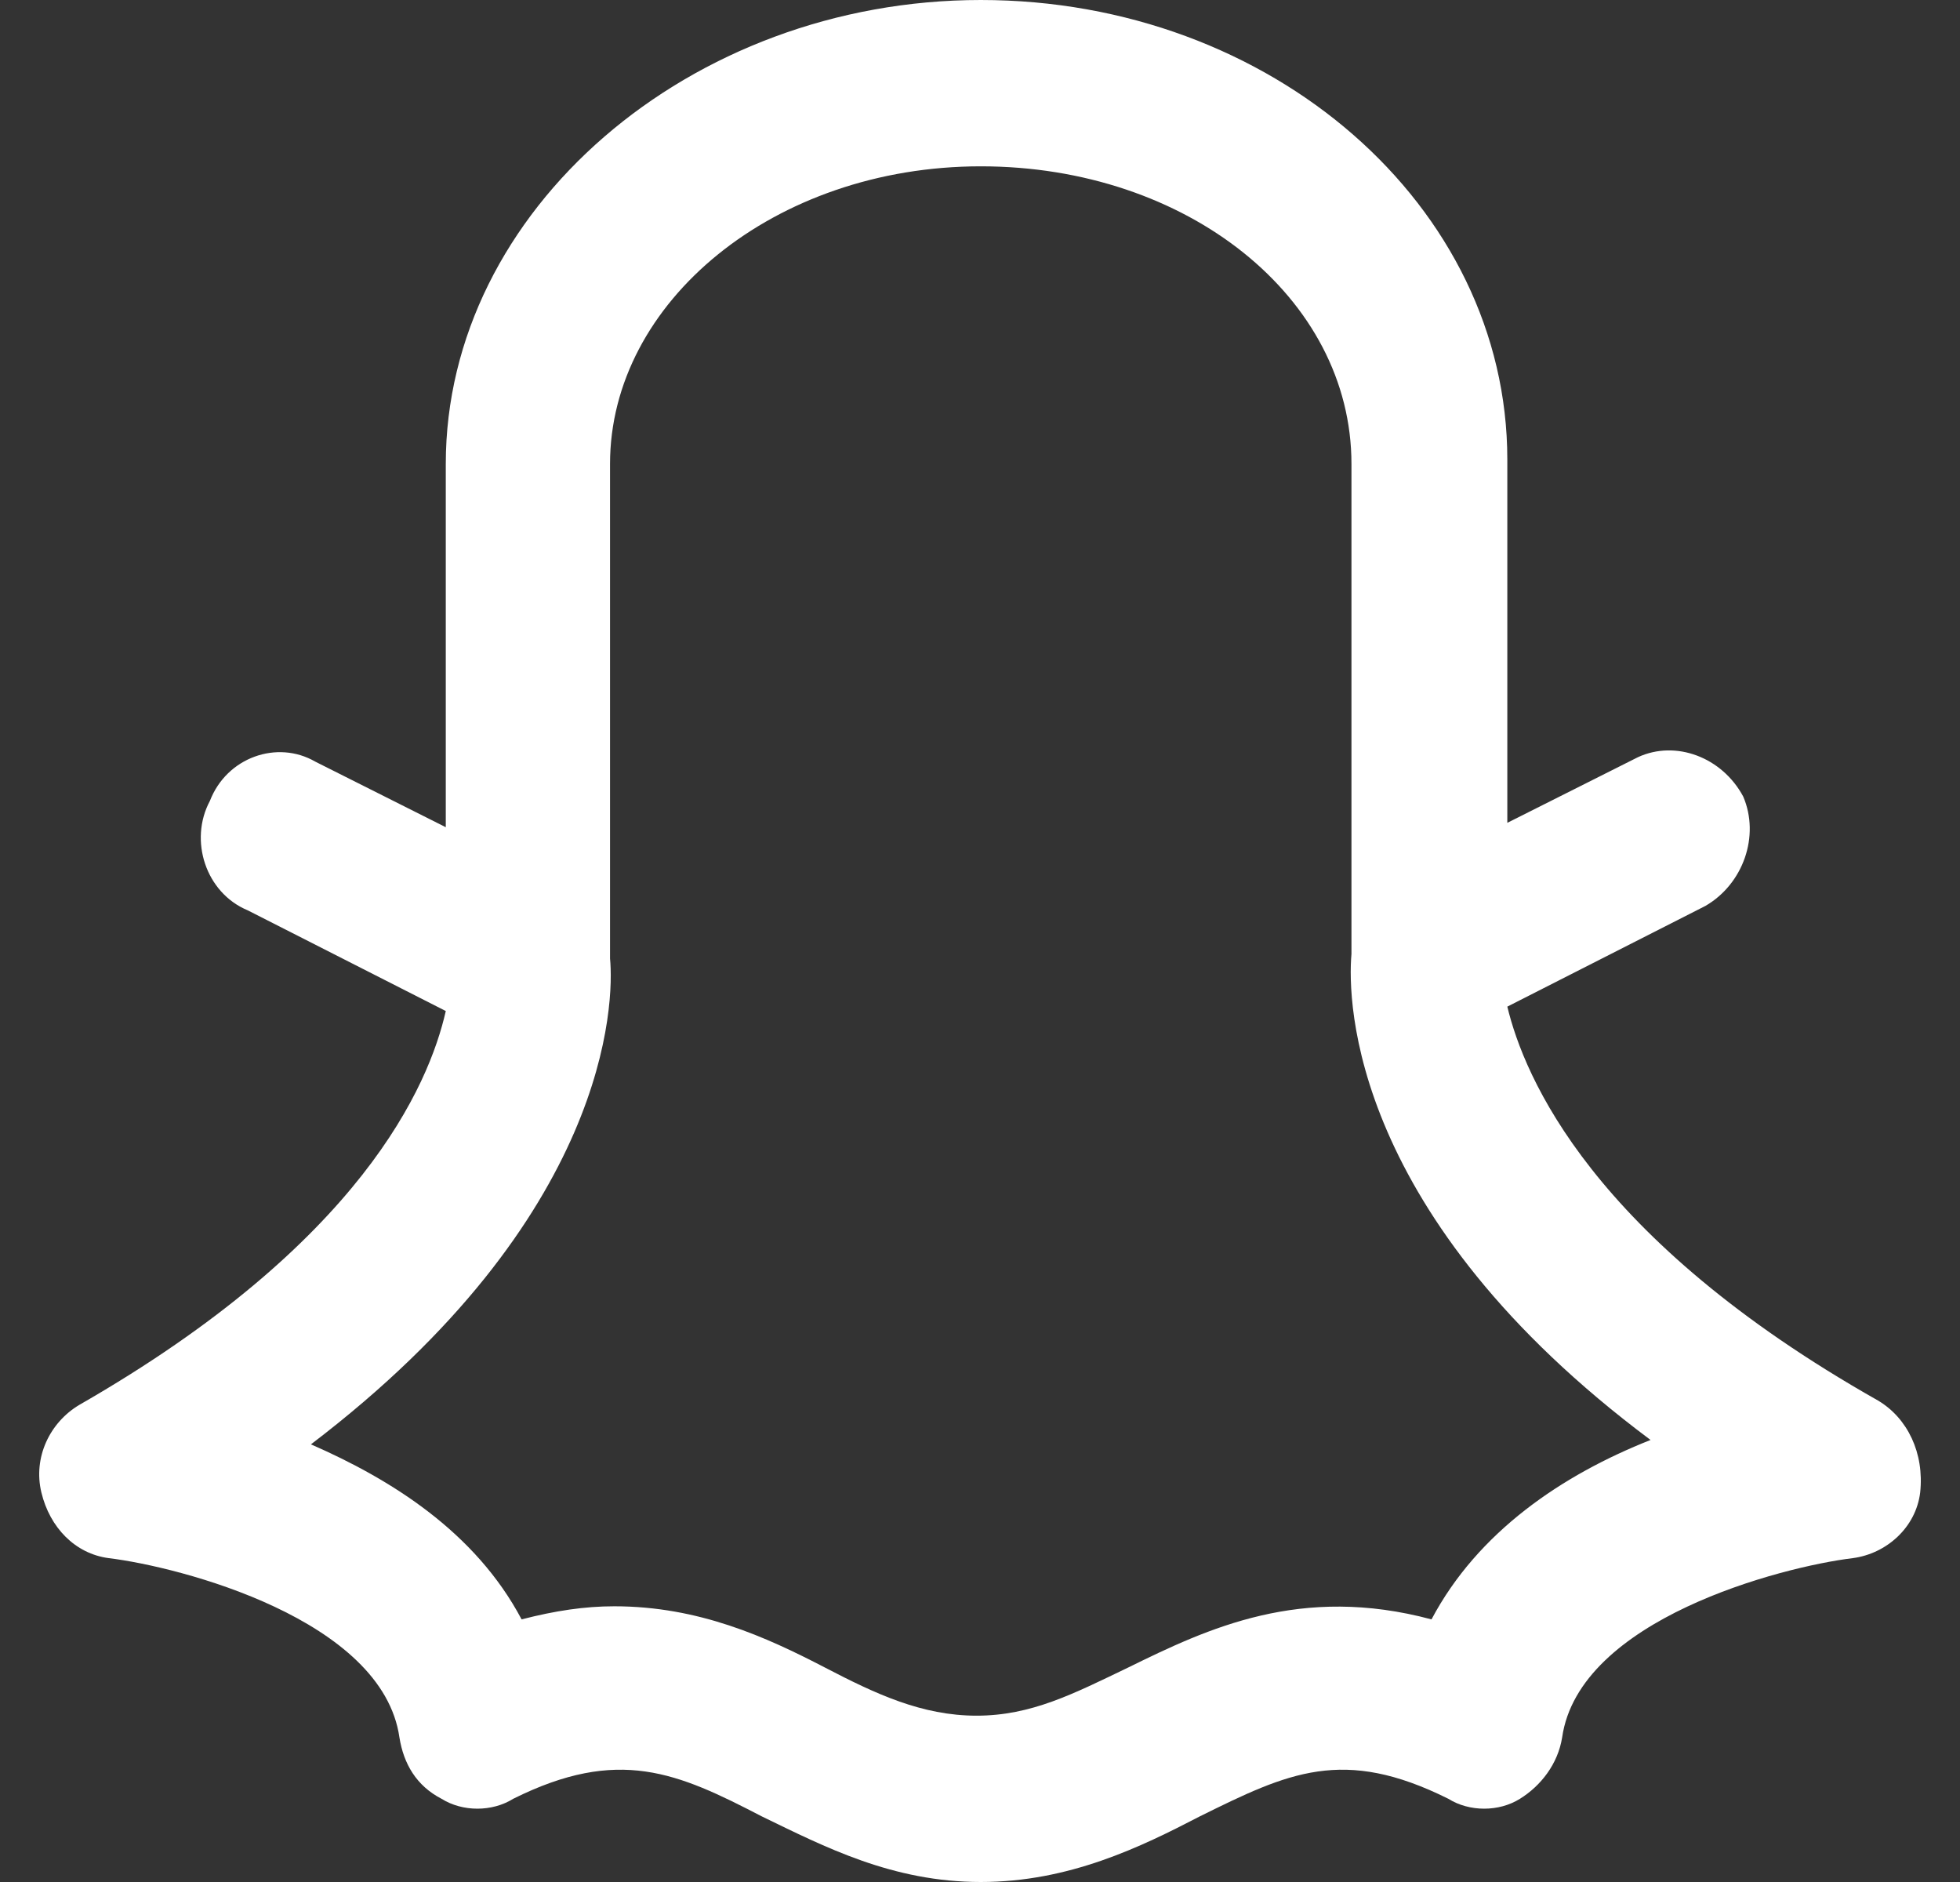 <svg width="25" height="24" viewBox="0 0 25 24" fill="none" xmlns="http://www.w3.org/2000/svg">
<rect x="0" y="0" width="25" height="24" fill="#333333" stroke="none"/>
<g clip-path="url(#clip0_1664_850)">
<path d="M23.954 17.86C20.301 15.795 19.441 13.73 19.226 12.837L21.752 11.553C22.235 11.274 22.45 10.661 22.235 10.158C21.966 9.656 21.375 9.433 20.892 9.656L19.226 10.493V5.86C19.226 2.623 16.217 0 12.51 0C8.802 0 5.686 2.679 5.686 5.916V10.549L4.02 9.712C3.537 9.433 2.892 9.656 2.677 10.214C2.408 10.716 2.623 11.386 3.16 11.609L5.686 12.893C5.471 13.842 4.611 15.851 1.011 17.916C0.635 18.14 0.42 18.586 0.528 19.033C0.635 19.479 0.958 19.814 1.387 19.87C2.301 19.981 4.88 20.651 5.095 22.158C5.149 22.493 5.31 22.772 5.632 22.939C5.901 23.107 6.277 23.107 6.546 22.939C7.889 22.27 8.641 22.605 9.716 23.163C10.522 23.553 11.381 24 12.51 24C13.638 24 14.552 23.553 15.304 23.163C16.432 22.605 17.131 22.27 18.474 22.939C18.743 23.107 19.119 23.107 19.387 22.939C19.656 22.772 19.871 22.493 19.925 22.158C20.14 20.651 22.719 19.981 23.632 19.87C24.062 19.814 24.438 19.479 24.492 19.033C24.546 18.53 24.331 18.084 23.954 17.86ZM18.259 20.651C16.593 20.205 15.411 20.763 14.39 21.265C13.692 21.6 13.155 21.879 12.456 21.879C11.758 21.879 11.166 21.6 10.522 21.265C9.769 20.874 8.91 20.484 7.835 20.484C7.459 20.484 7.083 20.54 6.653 20.651C6.062 19.535 4.987 18.865 3.966 18.419C7.781 15.516 7.835 12.781 7.781 12.223V5.916C7.781 3.851 9.877 2.121 12.51 2.121C15.143 2.121 17.238 3.795 17.238 5.916V12.167C17.184 12.781 17.238 15.516 21.053 18.363C19.925 18.809 18.85 19.535 18.259 20.651Z" fill="white"/>
</g>
<defs>
<clipPath id="clip0_1664_850">
<rect width="24" height="24" fill="white" transform="translate(0.5)"/>
</clipPath>
</defs>
</svg>
